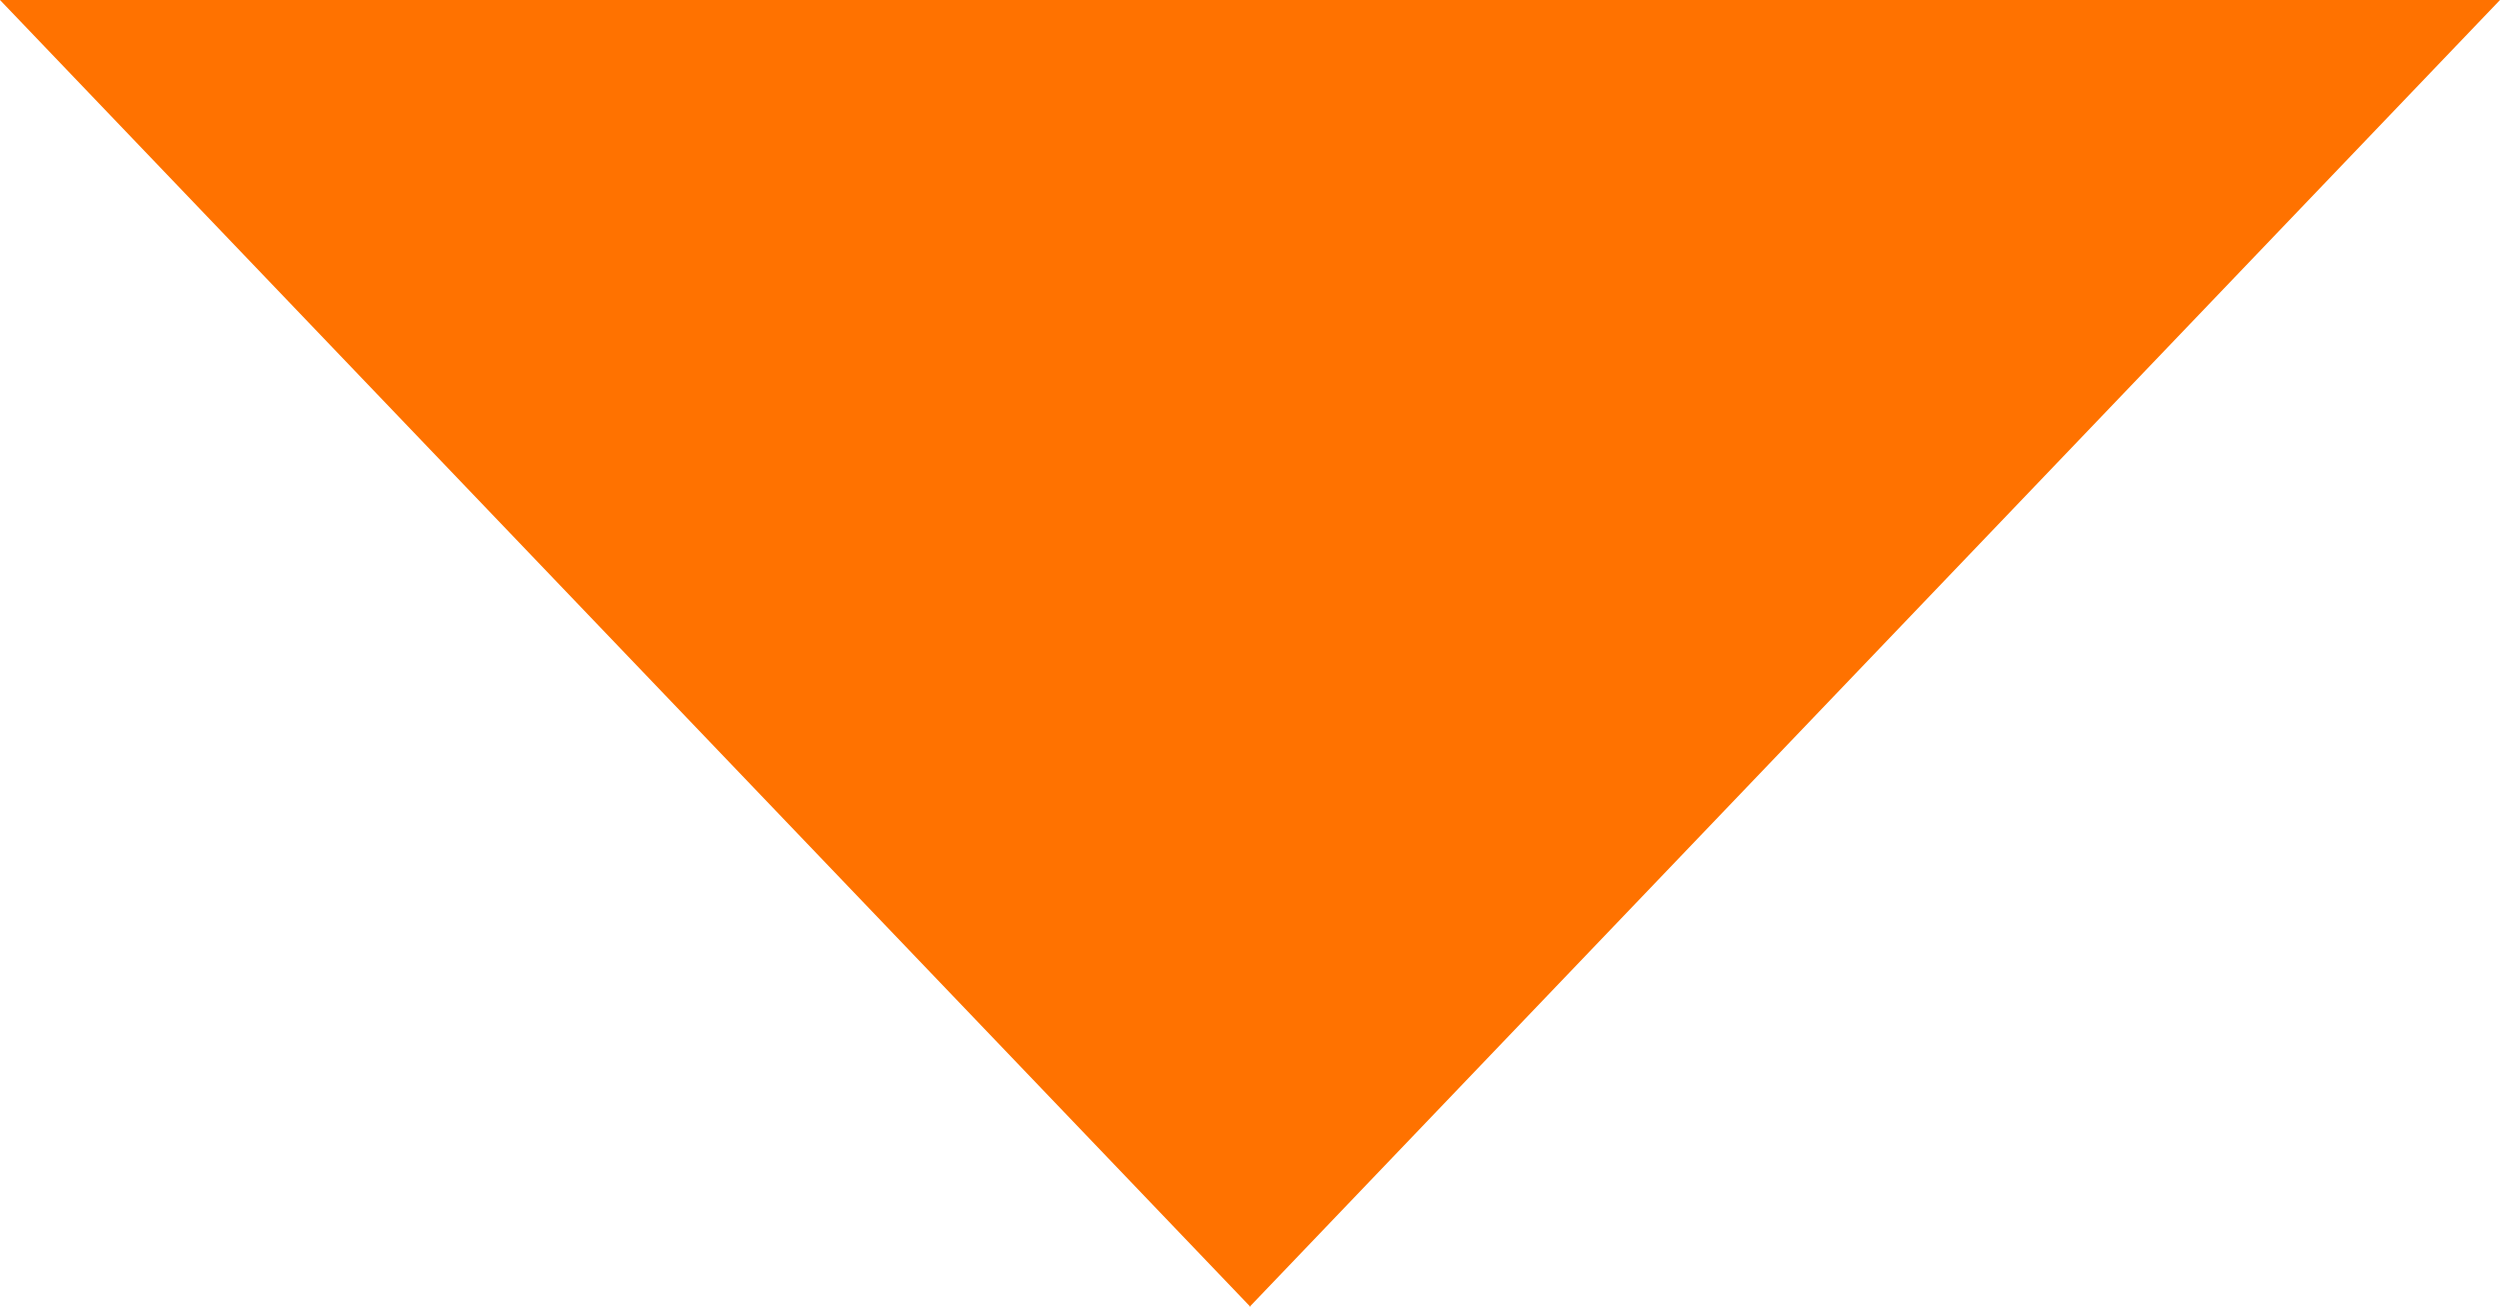 <?xml version="1.0" encoding="UTF-8"?>
<svg id="Layer_2" xmlns="http://www.w3.org/2000/svg" viewBox="0 0 22.15 11.58">
  <defs>
    <style>
      .cls-1 {
        fill: #ff7200;
      }
    </style>
  </defs>
  <g id="Layer_1-2" data-name="Layer_1">
    <path class="cls-1" d="M11.08,11.58L0,0h22.15s-11.08,11.58-11.08,11.58Z"/>
  </g>
</svg>
